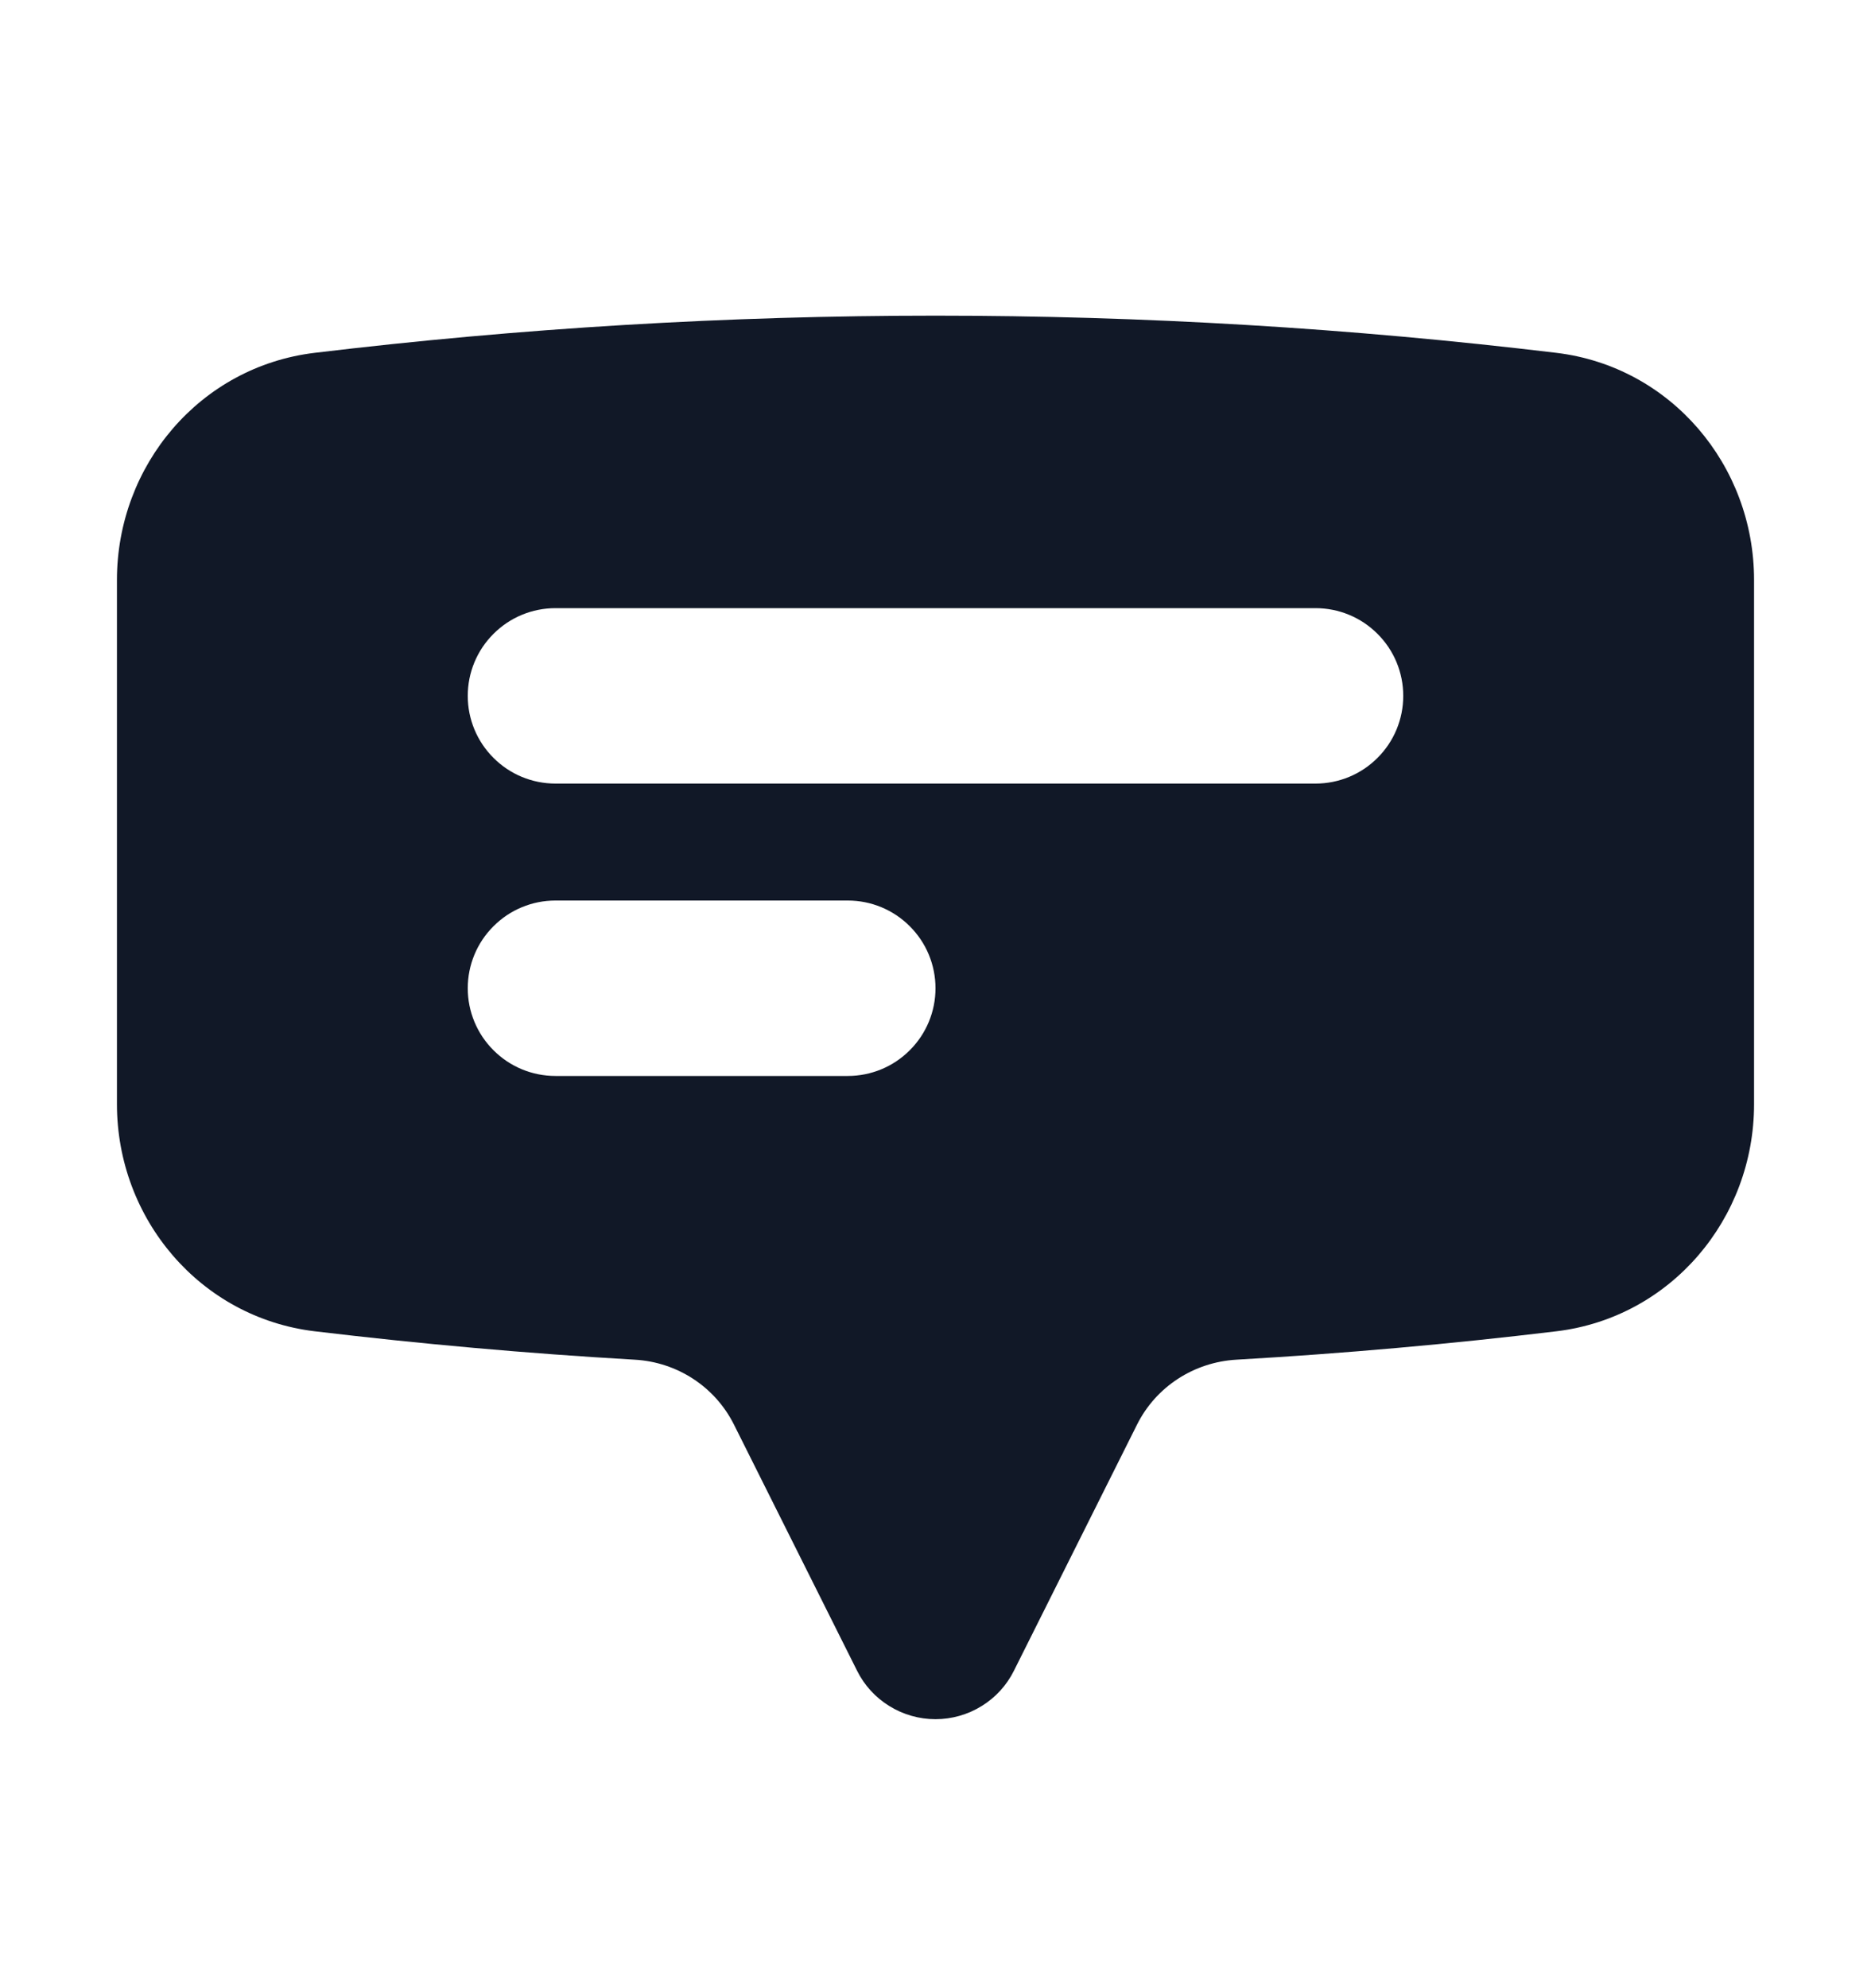 <svg xmlns="http://www.w3.org/2000/svg" fill="none" viewBox="0 0 16 17" height="17" width="16">
<path fill="#111827" d="M1 9.44C1 10.423 1.713 11.265 2.69 11.383C3.594 11.491 4.507 11.573 5.427 11.626C5.79 11.646 6.115 11.857 6.277 12.182L7.329 14.285C7.391 14.41 7.487 14.515 7.606 14.588C7.724 14.661 7.861 14.7 8 14.7C8.139 14.7 8.276 14.661 8.394 14.588C8.513 14.515 8.609 14.41 8.671 14.285L9.723 12.182C9.885 11.857 10.21 11.647 10.573 11.626C11.493 11.573 12.406 11.492 13.311 11.383C14.287 11.265 15 10.423 15 9.441V4.959C15 3.977 14.287 3.135 13.31 3.017C9.783 2.593 6.217 2.593 2.69 3.017C1.712 3.135 1 3.977 1 4.96V9.442V9.44ZM4 5.95C4 5.751 4.079 5.56 4.22 5.42C4.36 5.279 4.551 5.2 4.75 5.2H11.25C11.449 5.2 11.64 5.279 11.78 5.42C11.921 5.56 12 5.751 12 5.95C12 6.149 11.921 6.34 11.78 6.48C11.64 6.621 11.449 6.7 11.25 6.7H4.75C4.551 6.7 4.36 6.621 4.22 6.48C4.079 6.34 4 6.149 4 5.95ZM4.75 7.7C4.551 7.7 4.36 7.779 4.22 7.92C4.079 8.06 4 8.251 4 8.45C4 8.649 4.079 8.84 4.22 8.98C4.36 9.121 4.551 9.2 4.75 9.2H7.25C7.449 9.2 7.64 9.121 7.78 8.98C7.921 8.84 8 8.649 8 8.45C8 8.251 7.921 8.06 7.78 7.92C7.64 7.779 7.449 7.7 7.25 7.7H4.75Z" clip-rule="evenodd" fill-rule="evenodd"></path>
</svg>
